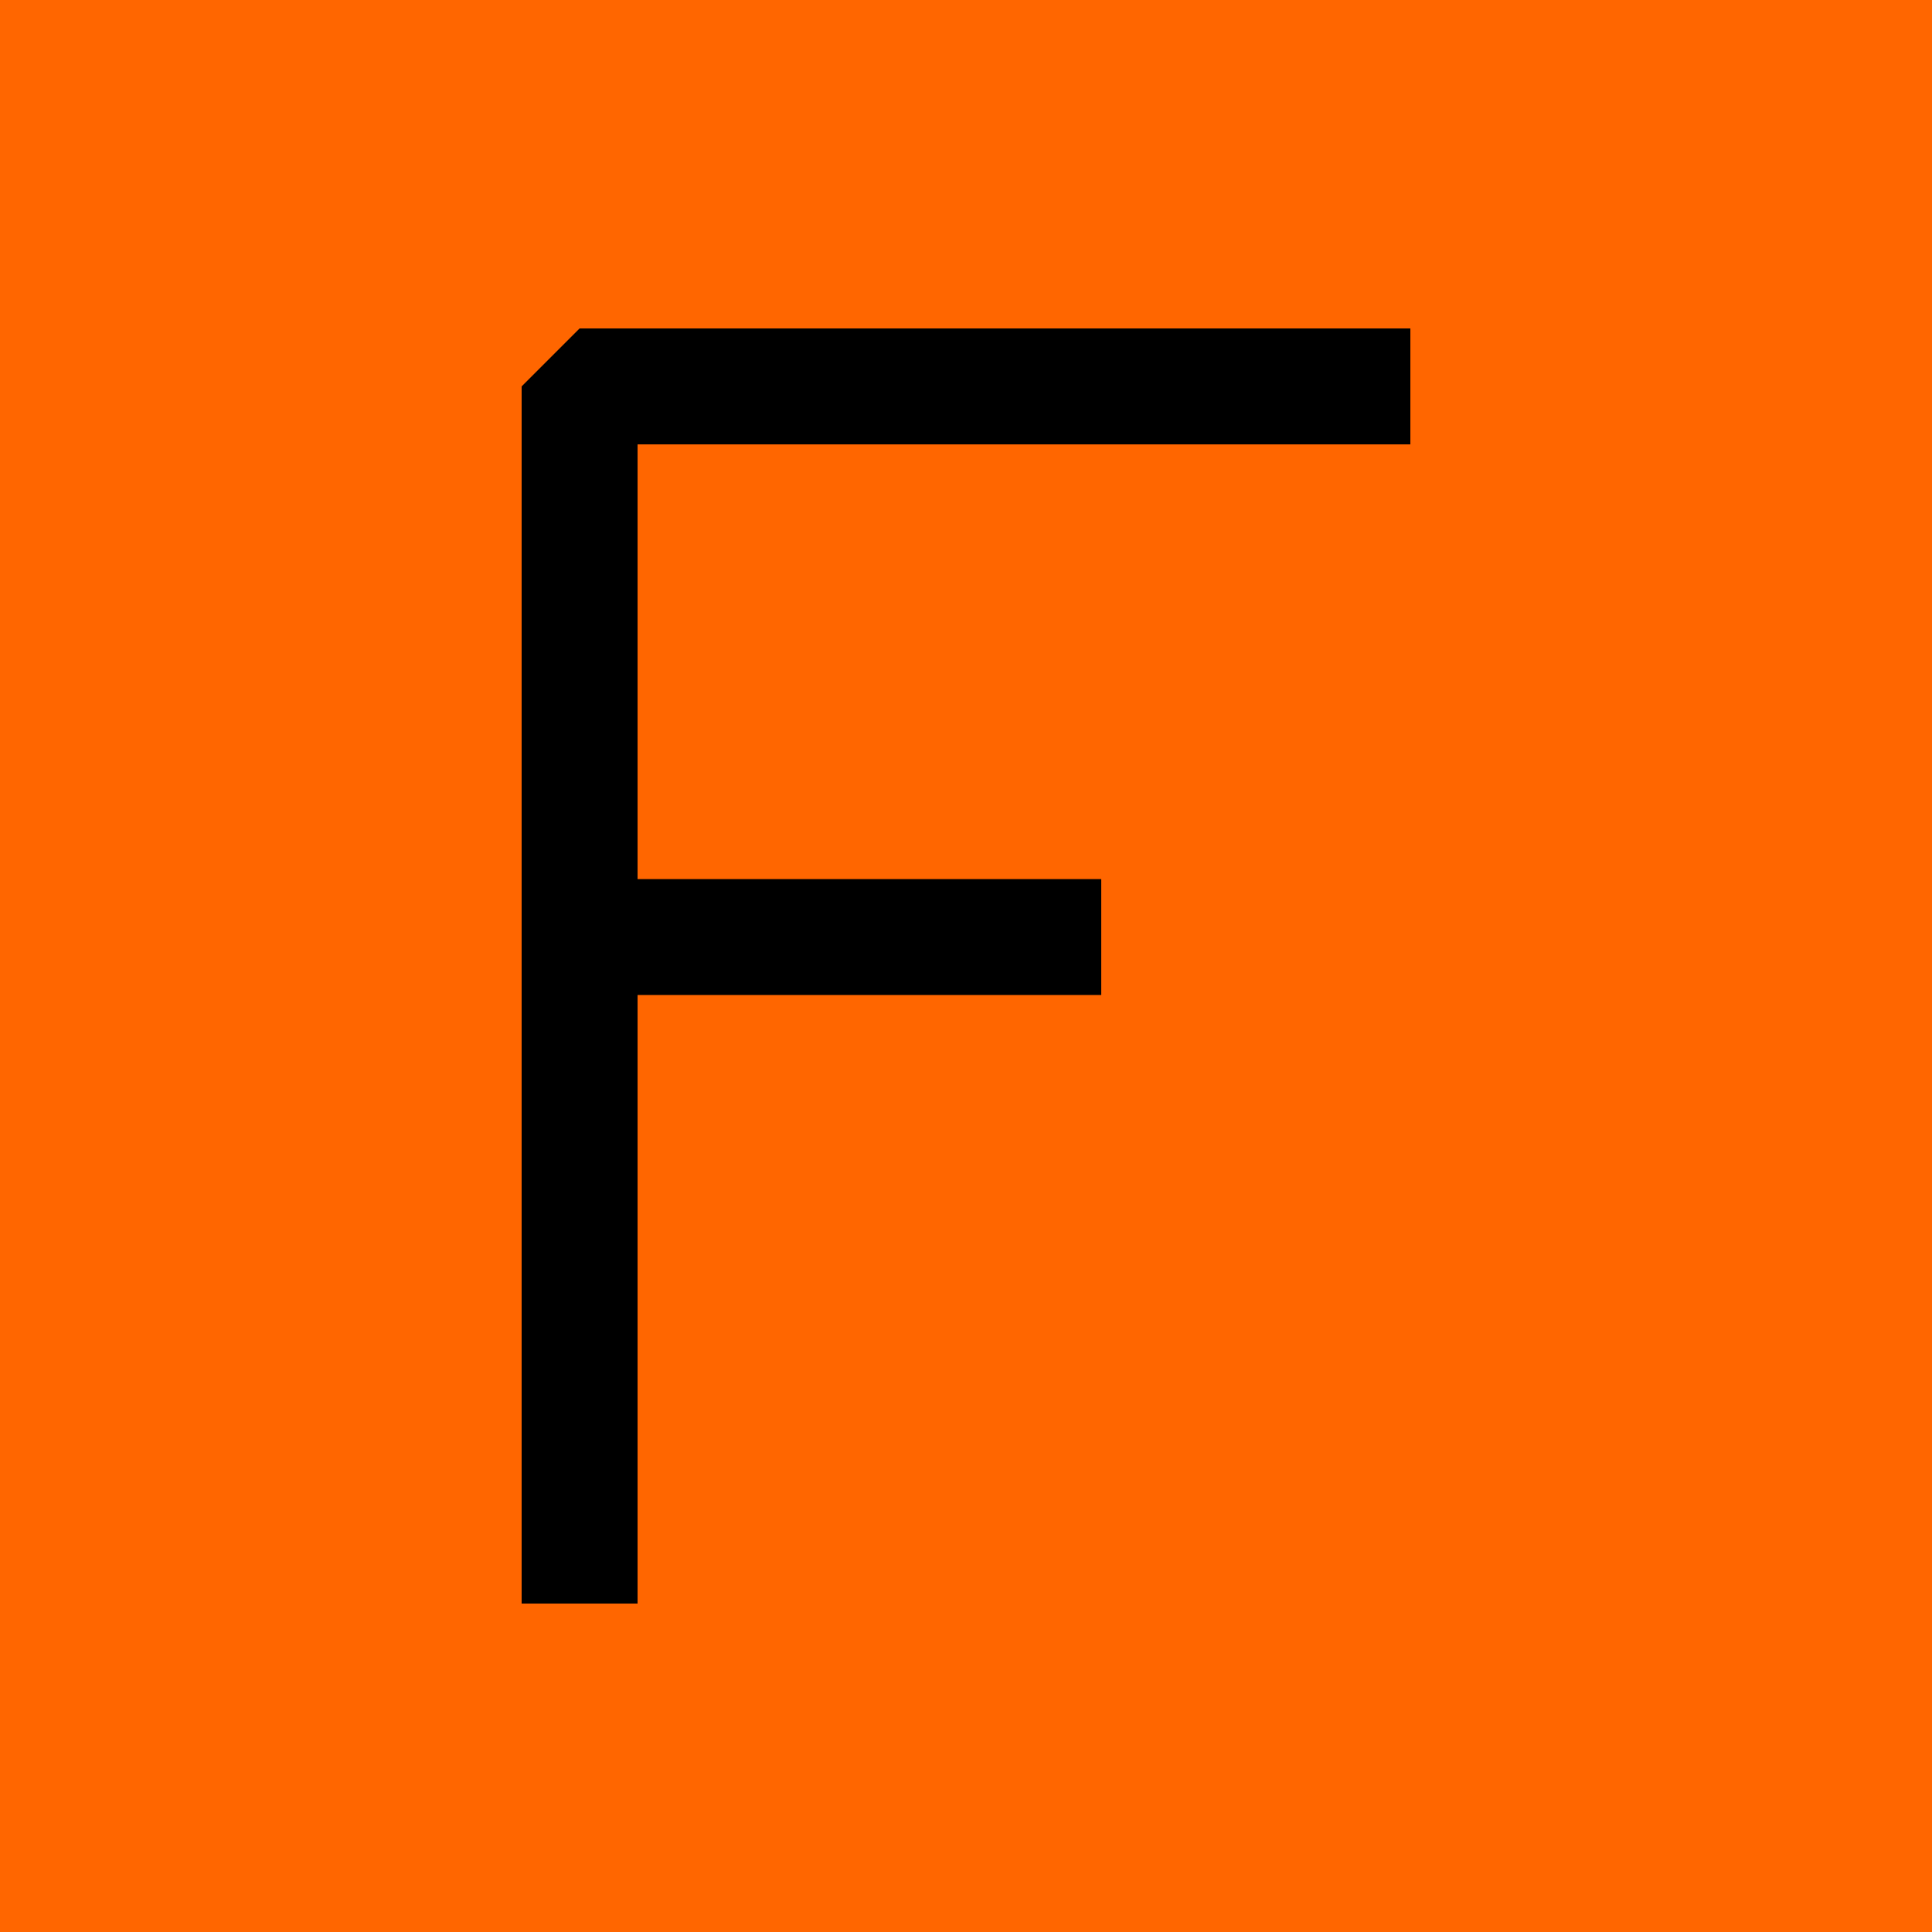 <svg height="1000" width="1000" xmlns="http://www.w3.org/2000/svg" viewBox='0 0 1000 1000'>

<rect x='0' y='0' width='1000' height='1000' fill='#f60' />

<g stroke='#000' stroke-width='60' stroke-linejoin='bevel' stroke-linecap='square' fill='none' 
  transform='translate(300 200)' > 
  <polyline points='400 0 0 0 0 600' />
  <polyline points='0 285 240 285' />
</g>

</svg>
